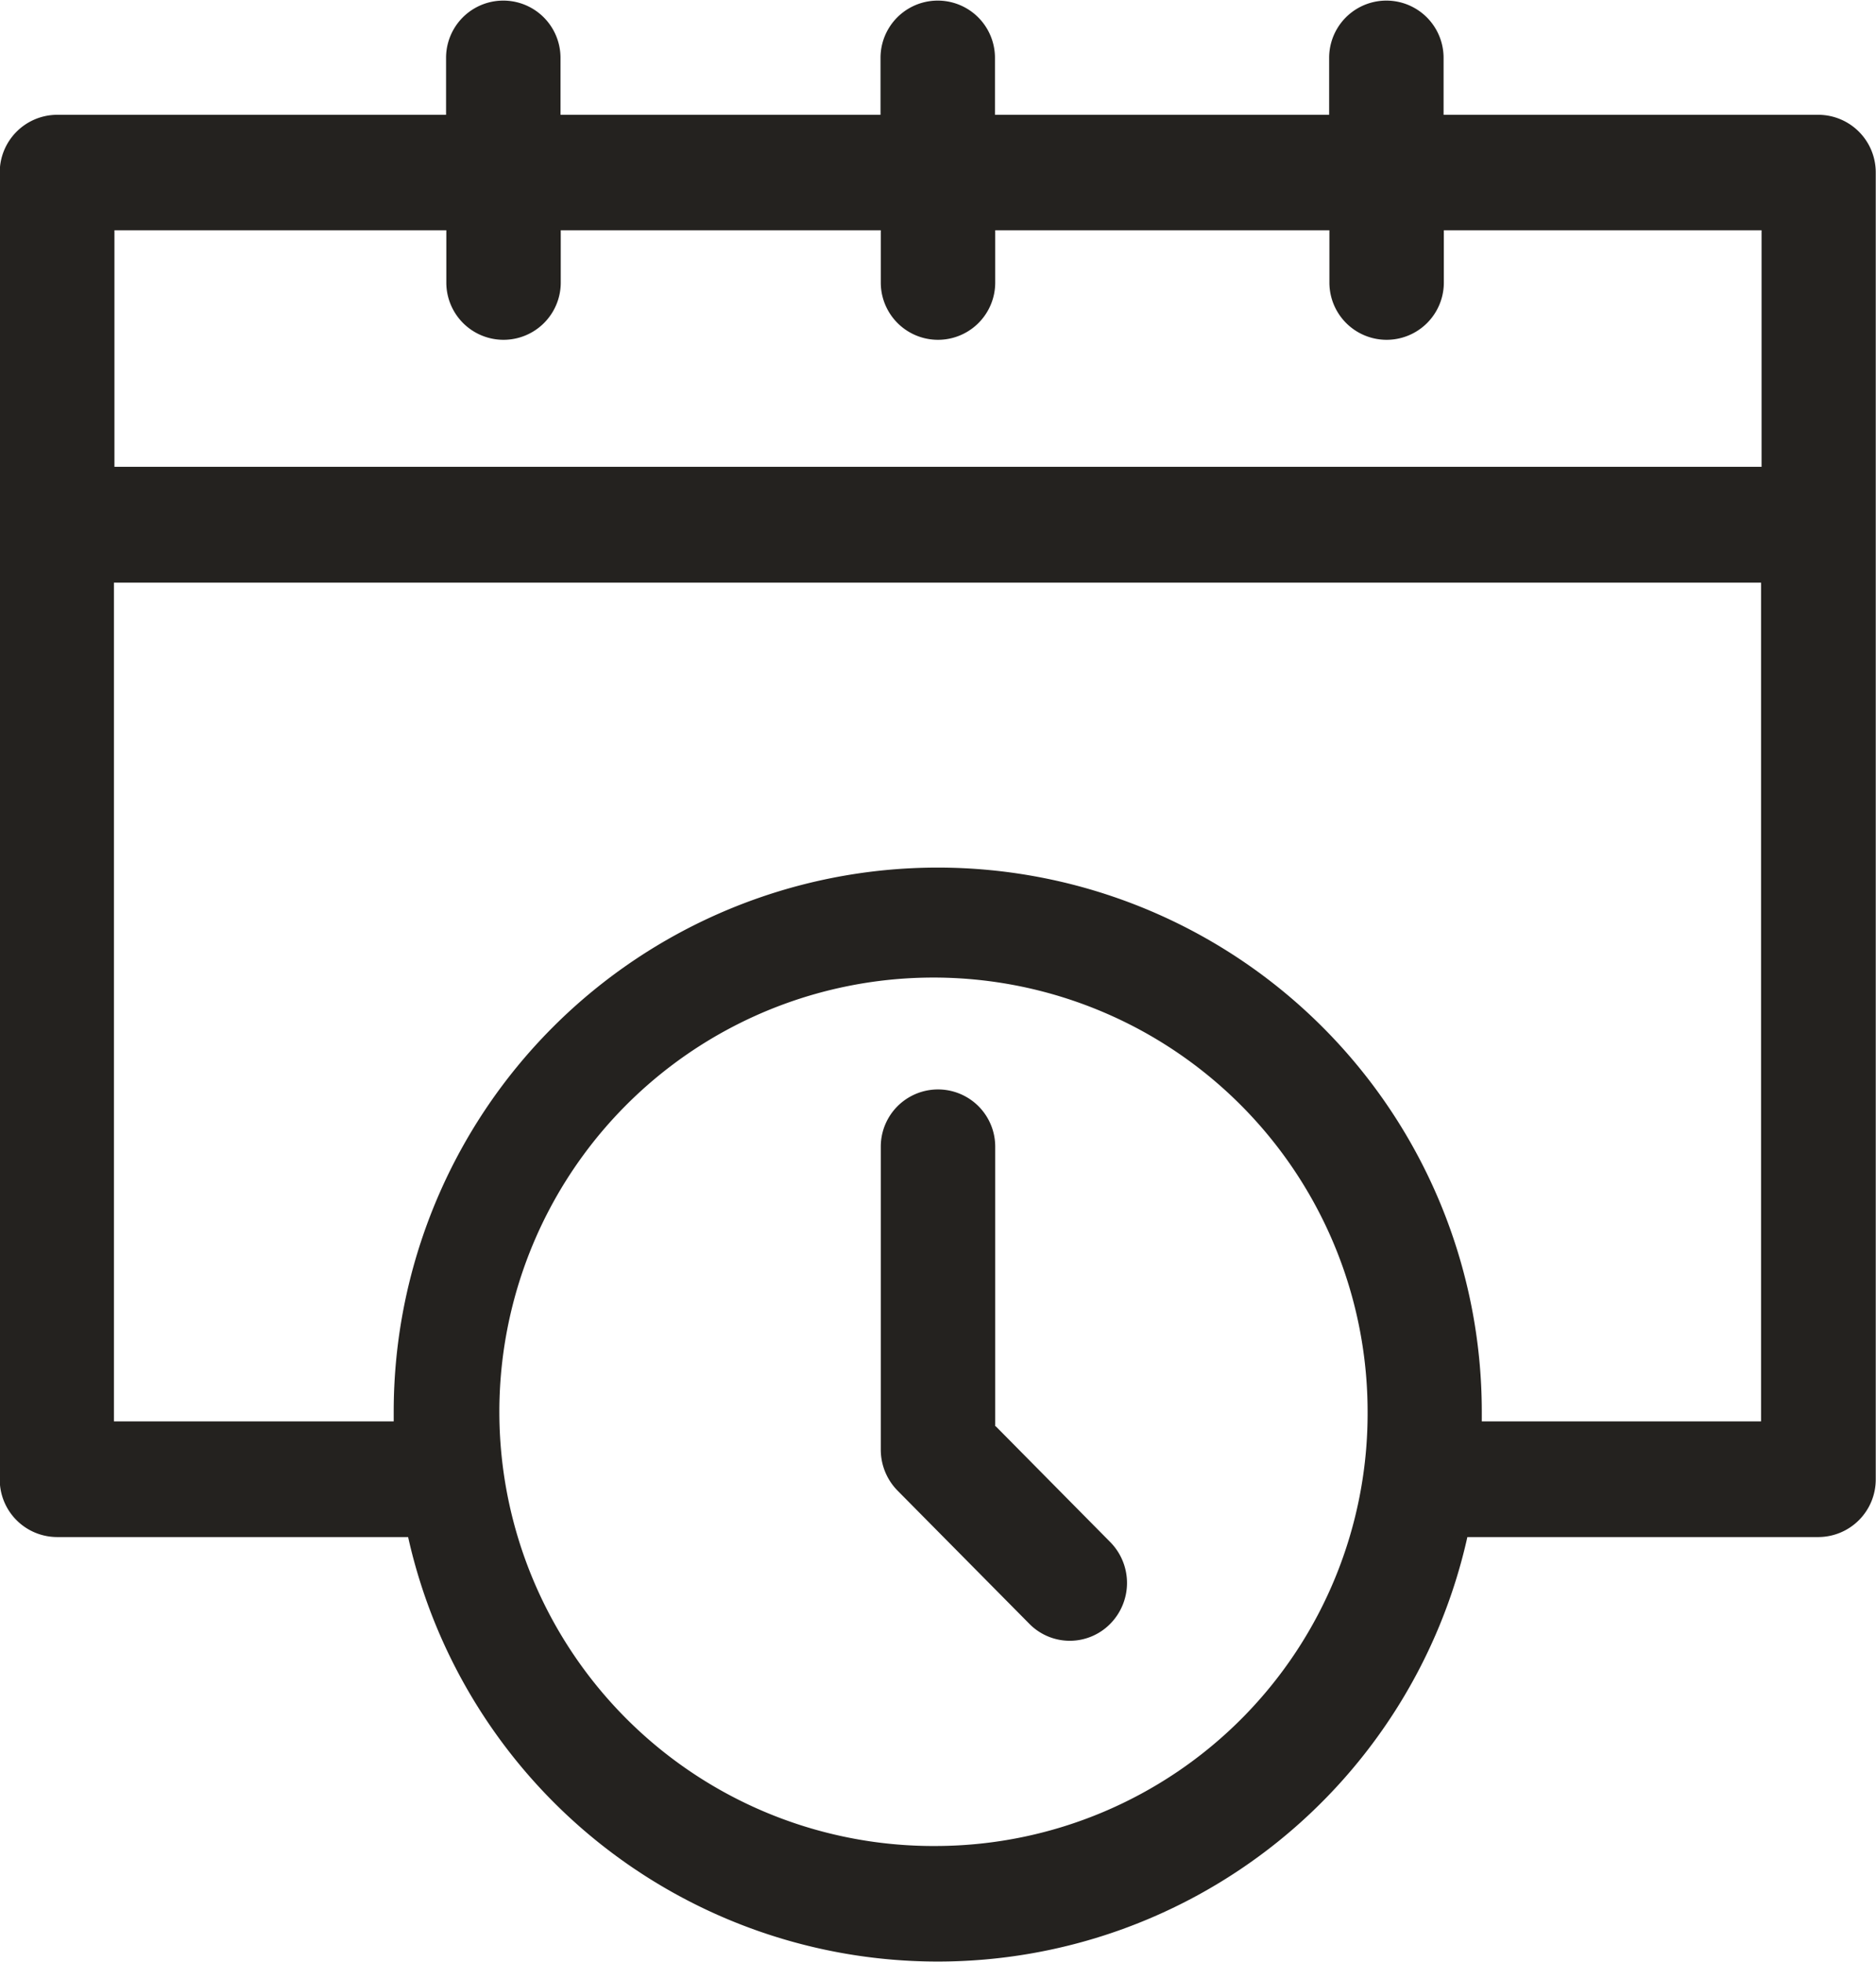 <svg xmlns="http://www.w3.org/2000/svg" width="22" height="23" viewBox="0 0 22 23">
  <defs>
    <style>
      .cls-1 {
        fill: #24221f;
        fill-rule: evenodd;
      }
    </style>
  </defs>
  <path class="cls-1" d="M172.329,568.346h-4.4v-0.668a0.671,0.671,0,1,0-1.342,0v0.668h-3.919v-0.668a0.671,0.671,0,1,0-1.342,0v0.668h-3.753v-0.668a0.671,0.671,0,1,0-1.342,0v0.668h-4.563a0.675,0.675,0,0,0-.671.678v15.319a0.674,0.674,0,0,0,.671.678h4.118a6.364,6.364,0,0,0,12.422,0h4.118a0.675,0.675,0,0,0,.671-0.678V569.024a0.675,0.675,0,0,0-.671-0.678h0ZM156.234,569.7v0.613a0.671,0.671,0,1,0,1.342,0V569.7h3.753v0.613a0.671,0.671,0,1,0,1.342,0V569.7h3.919v0.613a0.671,0.671,0,1,0,1.342,0V569.7h3.726v2.773H152.342V569.7h3.892ZM162,588.643a5.091,5.091,0,1,1,5.038-5.091A5.071,5.071,0,0,1,162,588.643Zm6.377-4.978c0-.037,0-0.074,0-0.113a6.38,6.38,0,1,0-12.76,0c0,0.039,0,.076,0,0.113h-3.281v-9.834h19.316v9.834h-3.281Zm-5.706.059v-3.28a0.671,0.671,0,1,0-1.342,0V584a0.685,0.685,0,0,0,.2.48l1.542,1.558a0.665,0.665,0,0,0,.949,0,0.682,0.682,0,0,0,0-.958l-1.345-1.36h0Z" transform="translate(-151 -567)"/>
</svg>
